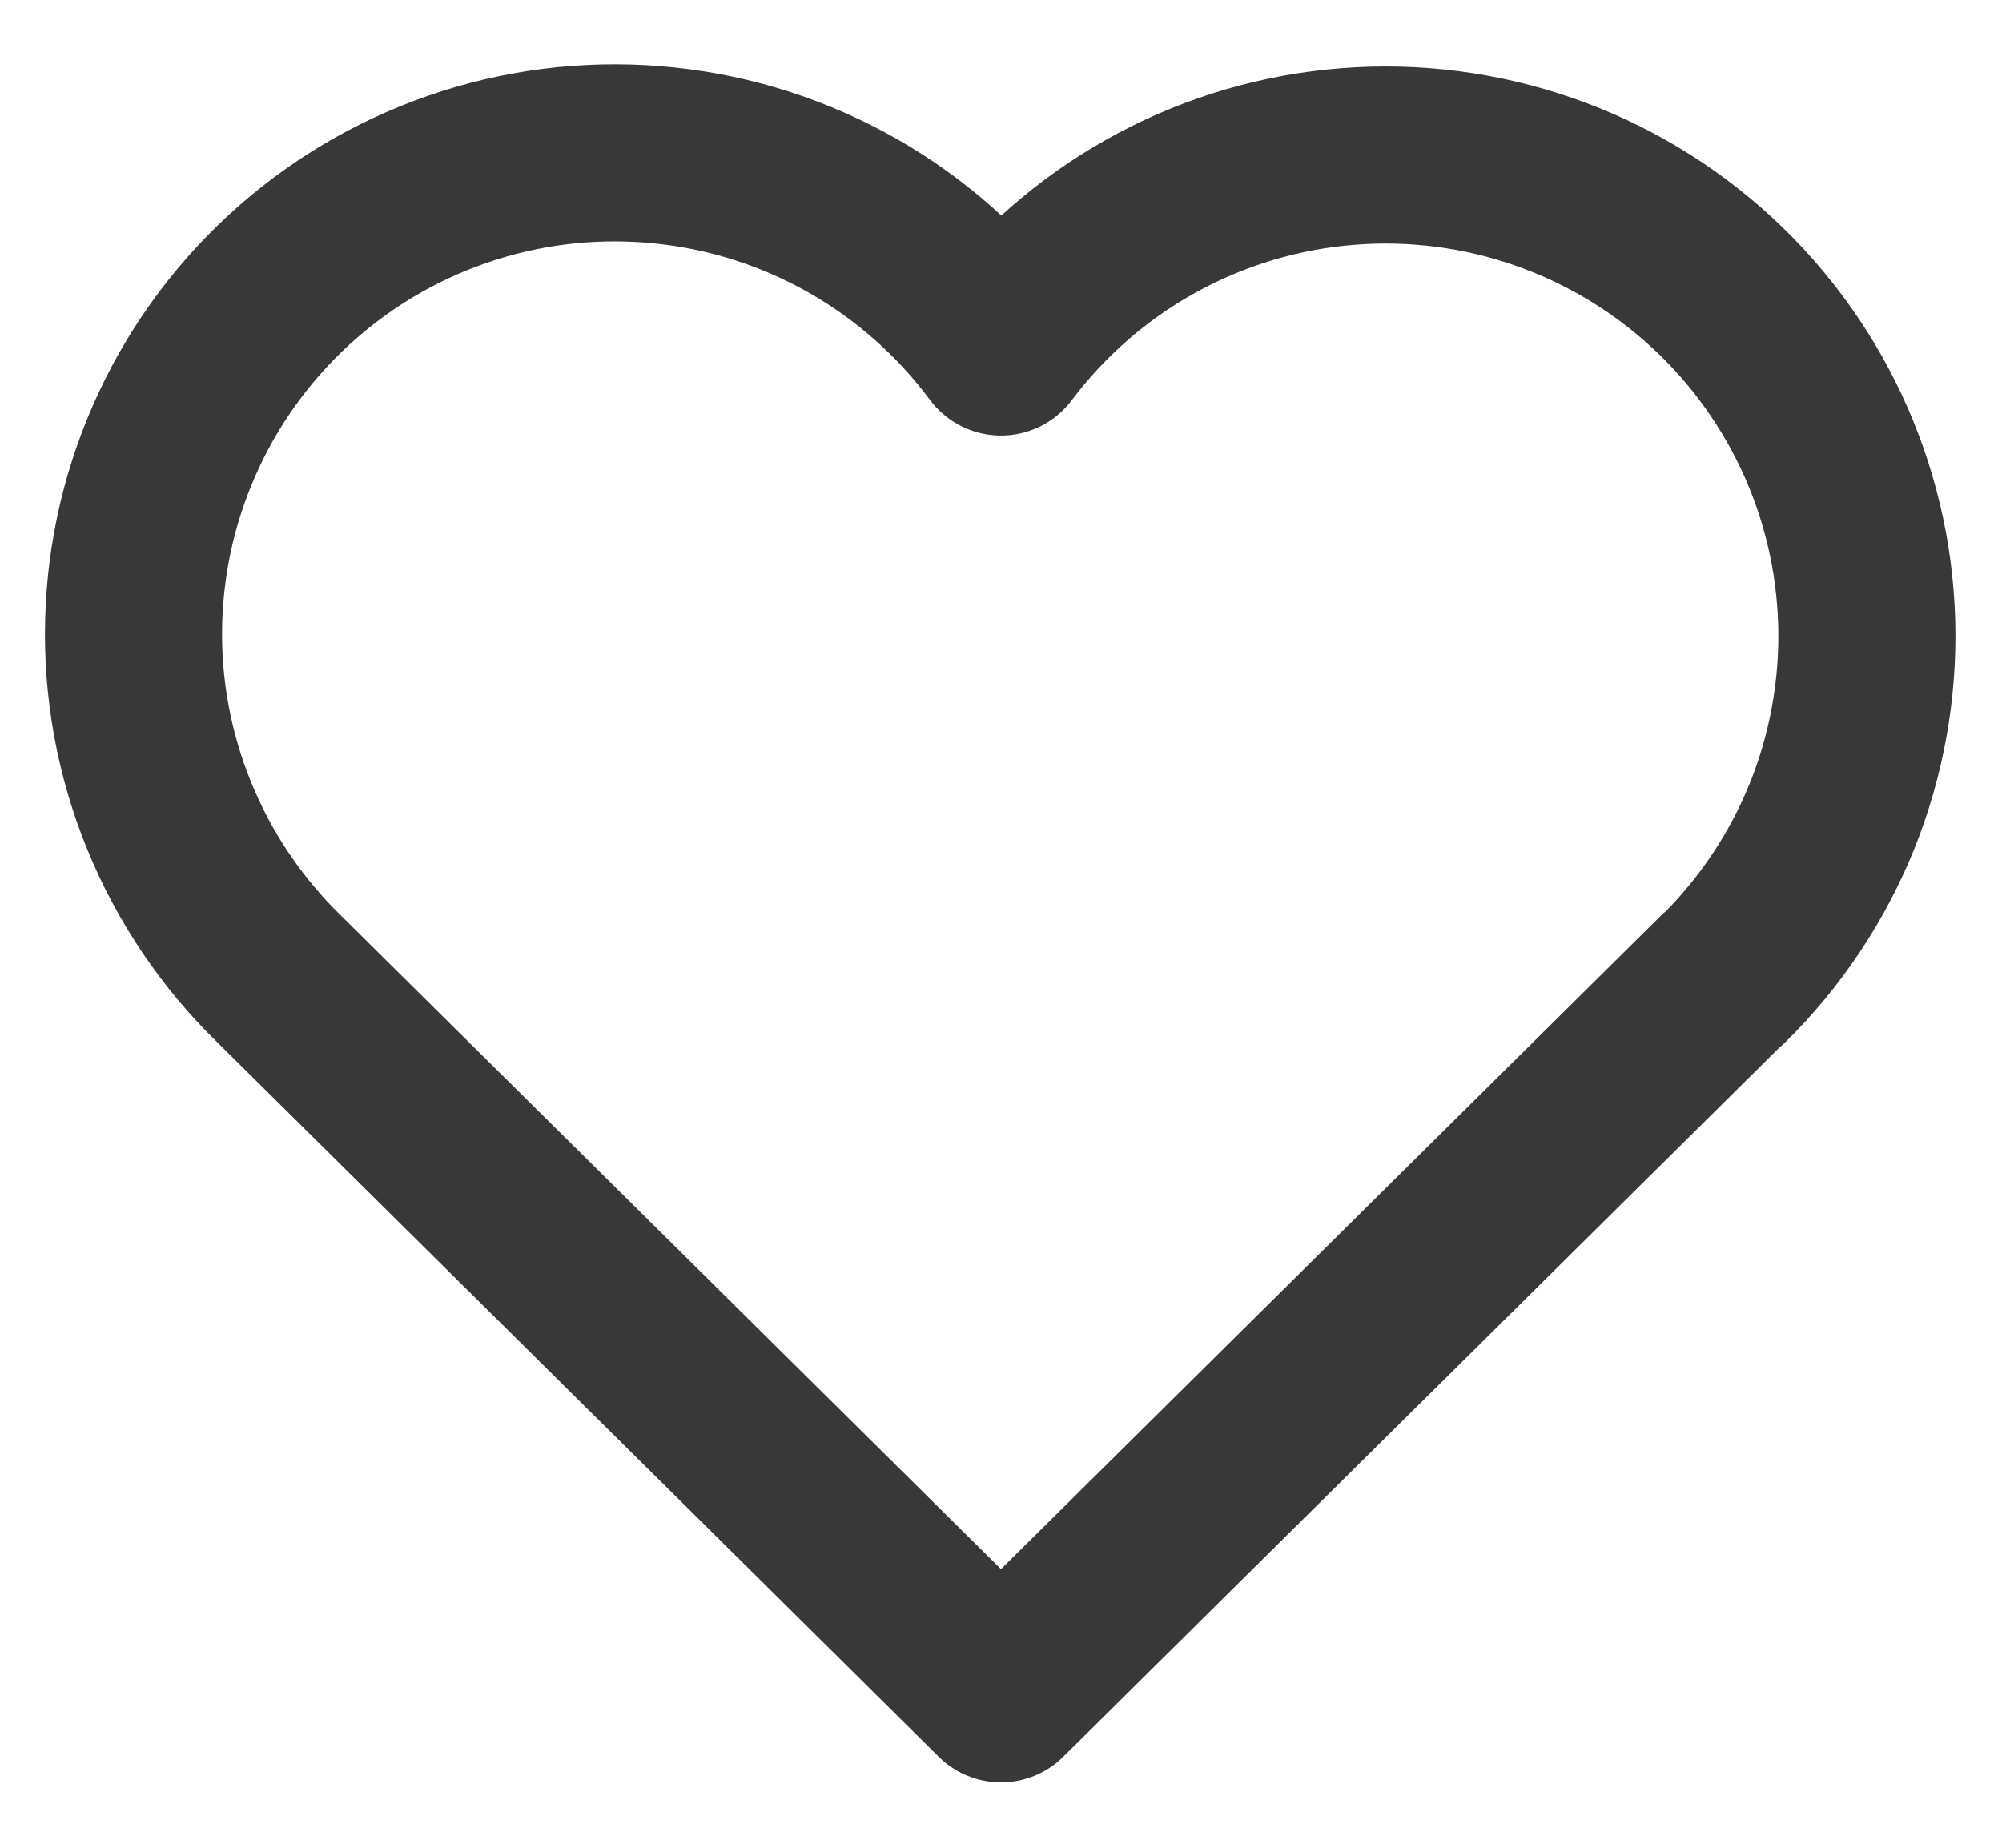 <svg xmlns="http://www.w3.org/2000/svg" width="26" height="24" viewBox="0 0 26 24" fill="none"><path d="M22.375 12.715L13 22L3.625 12.715C3.007 12.113 2.52 11.39 2.195 10.59C1.869 9.791 1.713 8.933 1.736 8.071C1.759 7.208 1.96 6.36 2.327 5.579C2.693 4.798 3.218 4.101 3.867 3.533C4.516 2.964 5.276 2.537 6.099 2.276C6.921 2.016 7.789 1.929 8.647 2.021C9.505 2.112 10.335 2.38 11.084 2.808C11.833 3.236 12.485 3.815 13 4.507C13.517 3.82 14.17 3.246 14.919 2.823C15.668 2.399 16.496 2.135 17.351 2.047C18.207 1.958 19.072 2.047 19.891 2.308C20.711 2.568 21.468 2.996 22.115 3.563C22.762 4.129 23.284 4.824 23.651 5.602C24.017 6.38 24.219 7.226 24.243 8.085C24.267 8.945 24.114 9.801 23.793 10.599C23.471 11.396 22.989 12.119 22.375 12.722" stroke="#383838" stroke-width="2.3" stroke-linecap="round" stroke-linejoin="round"></path></svg>